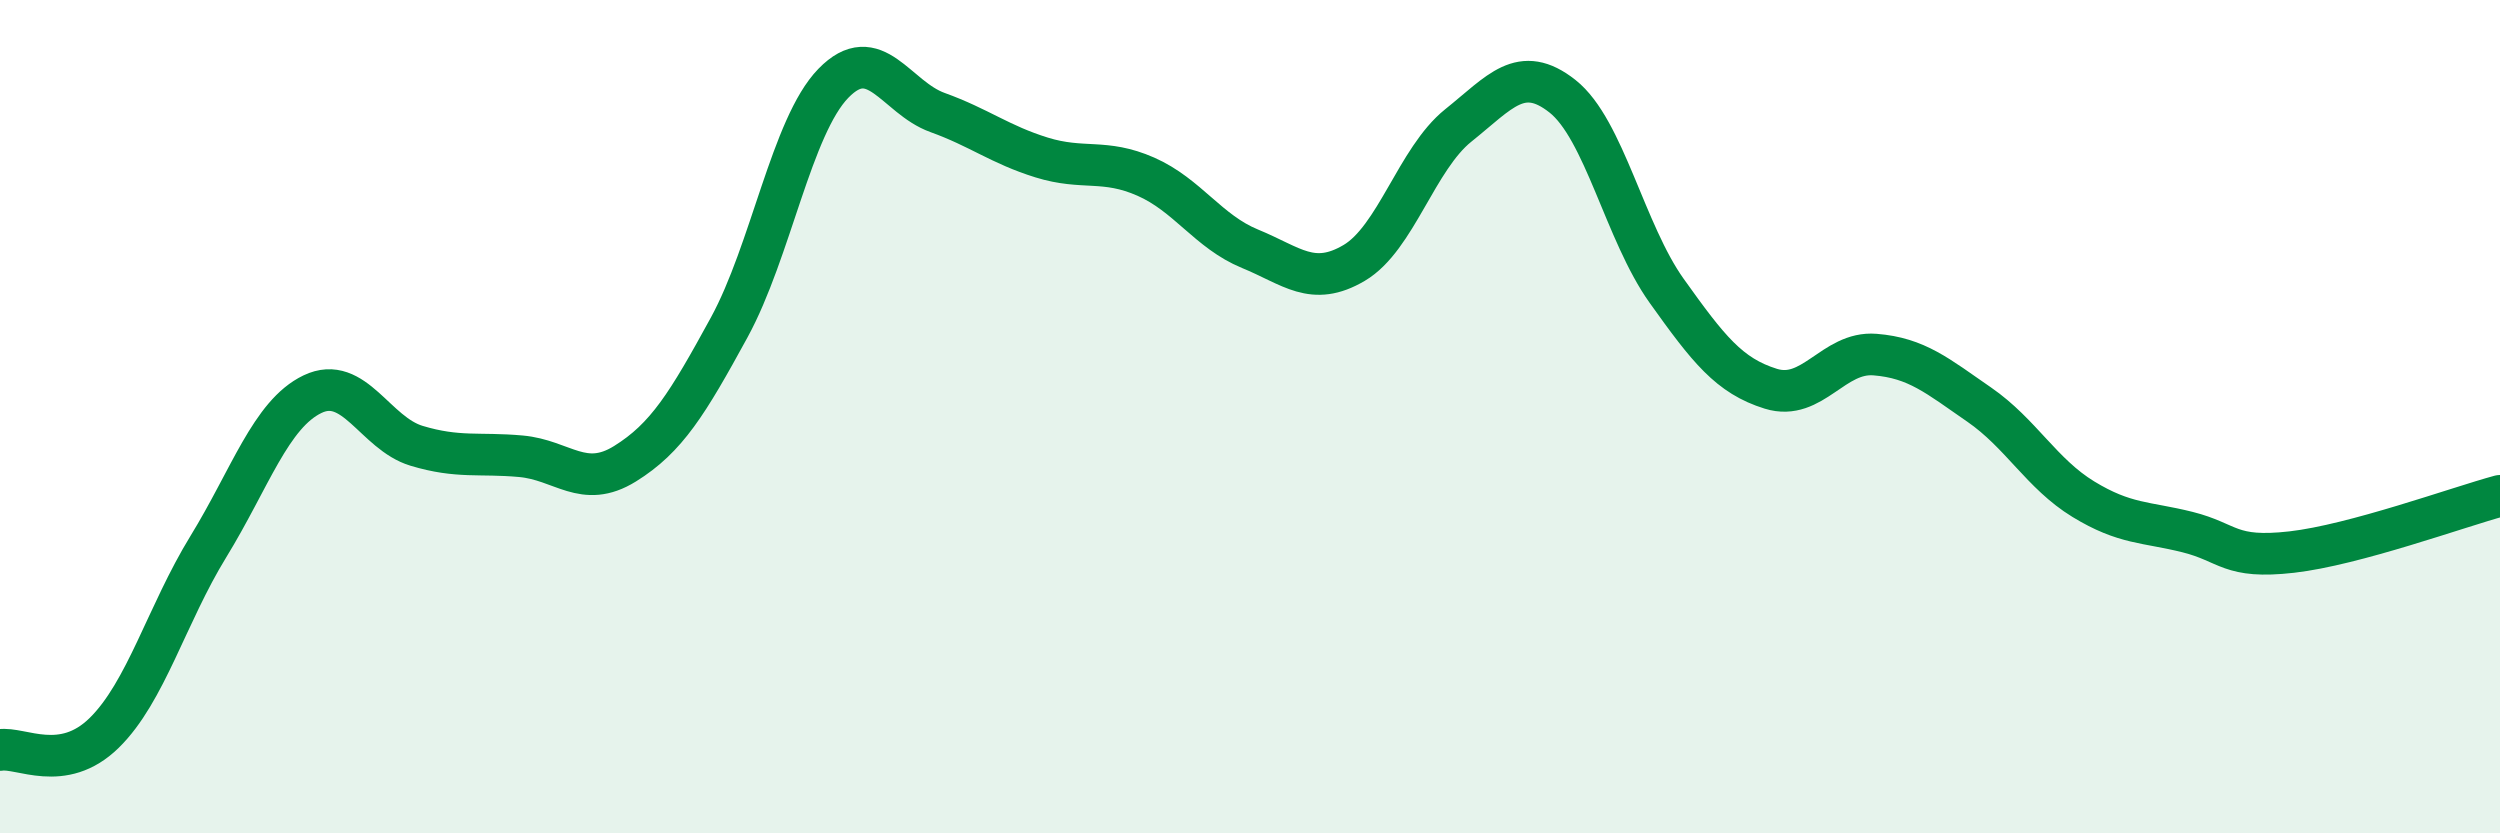 
    <svg width="60" height="20" viewBox="0 0 60 20" xmlns="http://www.w3.org/2000/svg">
      <path
        d="M 0,18 C 0.5,17.92 1.5,18.57 2.5,17.59 C 3.5,16.61 4,14.75 5,13.12 C 6,11.49 6.5,9.94 7.5,9.46 C 8.5,8.98 9,10.4 10,10.7 C 11,11 11.5,10.86 12.5,10.95 C 13.5,11.04 14,11.75 15,11.13 C 16,10.51 16.5,9.69 17.5,7.86 C 18.5,6.03 19,3.03 20,2 C 21,0.97 21.5,2.34 22.5,2.7 C 23.5,3.06 24,3.47 25,3.78 C 26,4.09 26.5,3.8 27.5,4.24 C 28.5,4.68 29,5.56 30,5.97 C 31,6.38 31.5,6.9 32.5,6.31 C 33.5,5.72 34,3.81 35,3.01 C 36,2.21 36.5,1.52 37.5,2.31 C 38.5,3.1 39,5.58 40,6.98 C 41,8.38 41.5,9.02 42.5,9.33 C 43.5,9.64 44,8.43 45,8.51 C 46,8.59 46.5,9.02 47.5,9.71 C 48.5,10.4 49,11.37 50,11.98 C 51,12.59 51.5,12.52 52.5,12.77 C 53.5,13.02 53.5,13.42 55,13.25 C 56.5,13.08 59,12.17 60,11.9L60 20L0 20Z"
        fill="#008740"
        opacity="0.1"
        stroke-linecap="round"
        stroke-linejoin="round"
      />
      <path
        d="M 0,18 C 0.5,17.92 1.5,18.57 2.5,17.59 C 3.5,16.61 4,14.75 5,13.12 C 6,11.49 6.5,9.94 7.5,9.46 C 8.5,8.98 9,10.4 10,10.7 C 11,11 11.5,10.86 12.5,10.95 C 13.5,11.04 14,11.75 15,11.13 C 16,10.51 16.5,9.69 17.5,7.86 C 18.5,6.03 19,3.03 20,2 C 21,0.97 21.5,2.34 22.5,2.7 C 23.5,3.06 24,3.47 25,3.78 C 26,4.09 26.5,3.8 27.5,4.24 C 28.5,4.68 29,5.56 30,5.97 C 31,6.38 31.5,6.9 32.5,6.31 C 33.5,5.72 34,3.81 35,3.01 C 36,2.21 36.5,1.52 37.5,2.31 C 38.5,3.1 39,5.58 40,6.98 C 41,8.38 41.5,9.02 42.5,9.33 C 43.5,9.64 44,8.43 45,8.51 C 46,8.59 46.5,9.02 47.5,9.71 C 48.5,10.4 49,11.37 50,11.98 C 51,12.59 51.5,12.52 52.5,12.77 C 53.5,13.02 53.5,13.42 55,13.25 C 56.5,13.08 59,12.17 60,11.9"
        stroke="#008740"
        stroke-width="1"
        fill="none"
        stroke-linecap="round"
        stroke-linejoin="round"
      />
    </svg>
  